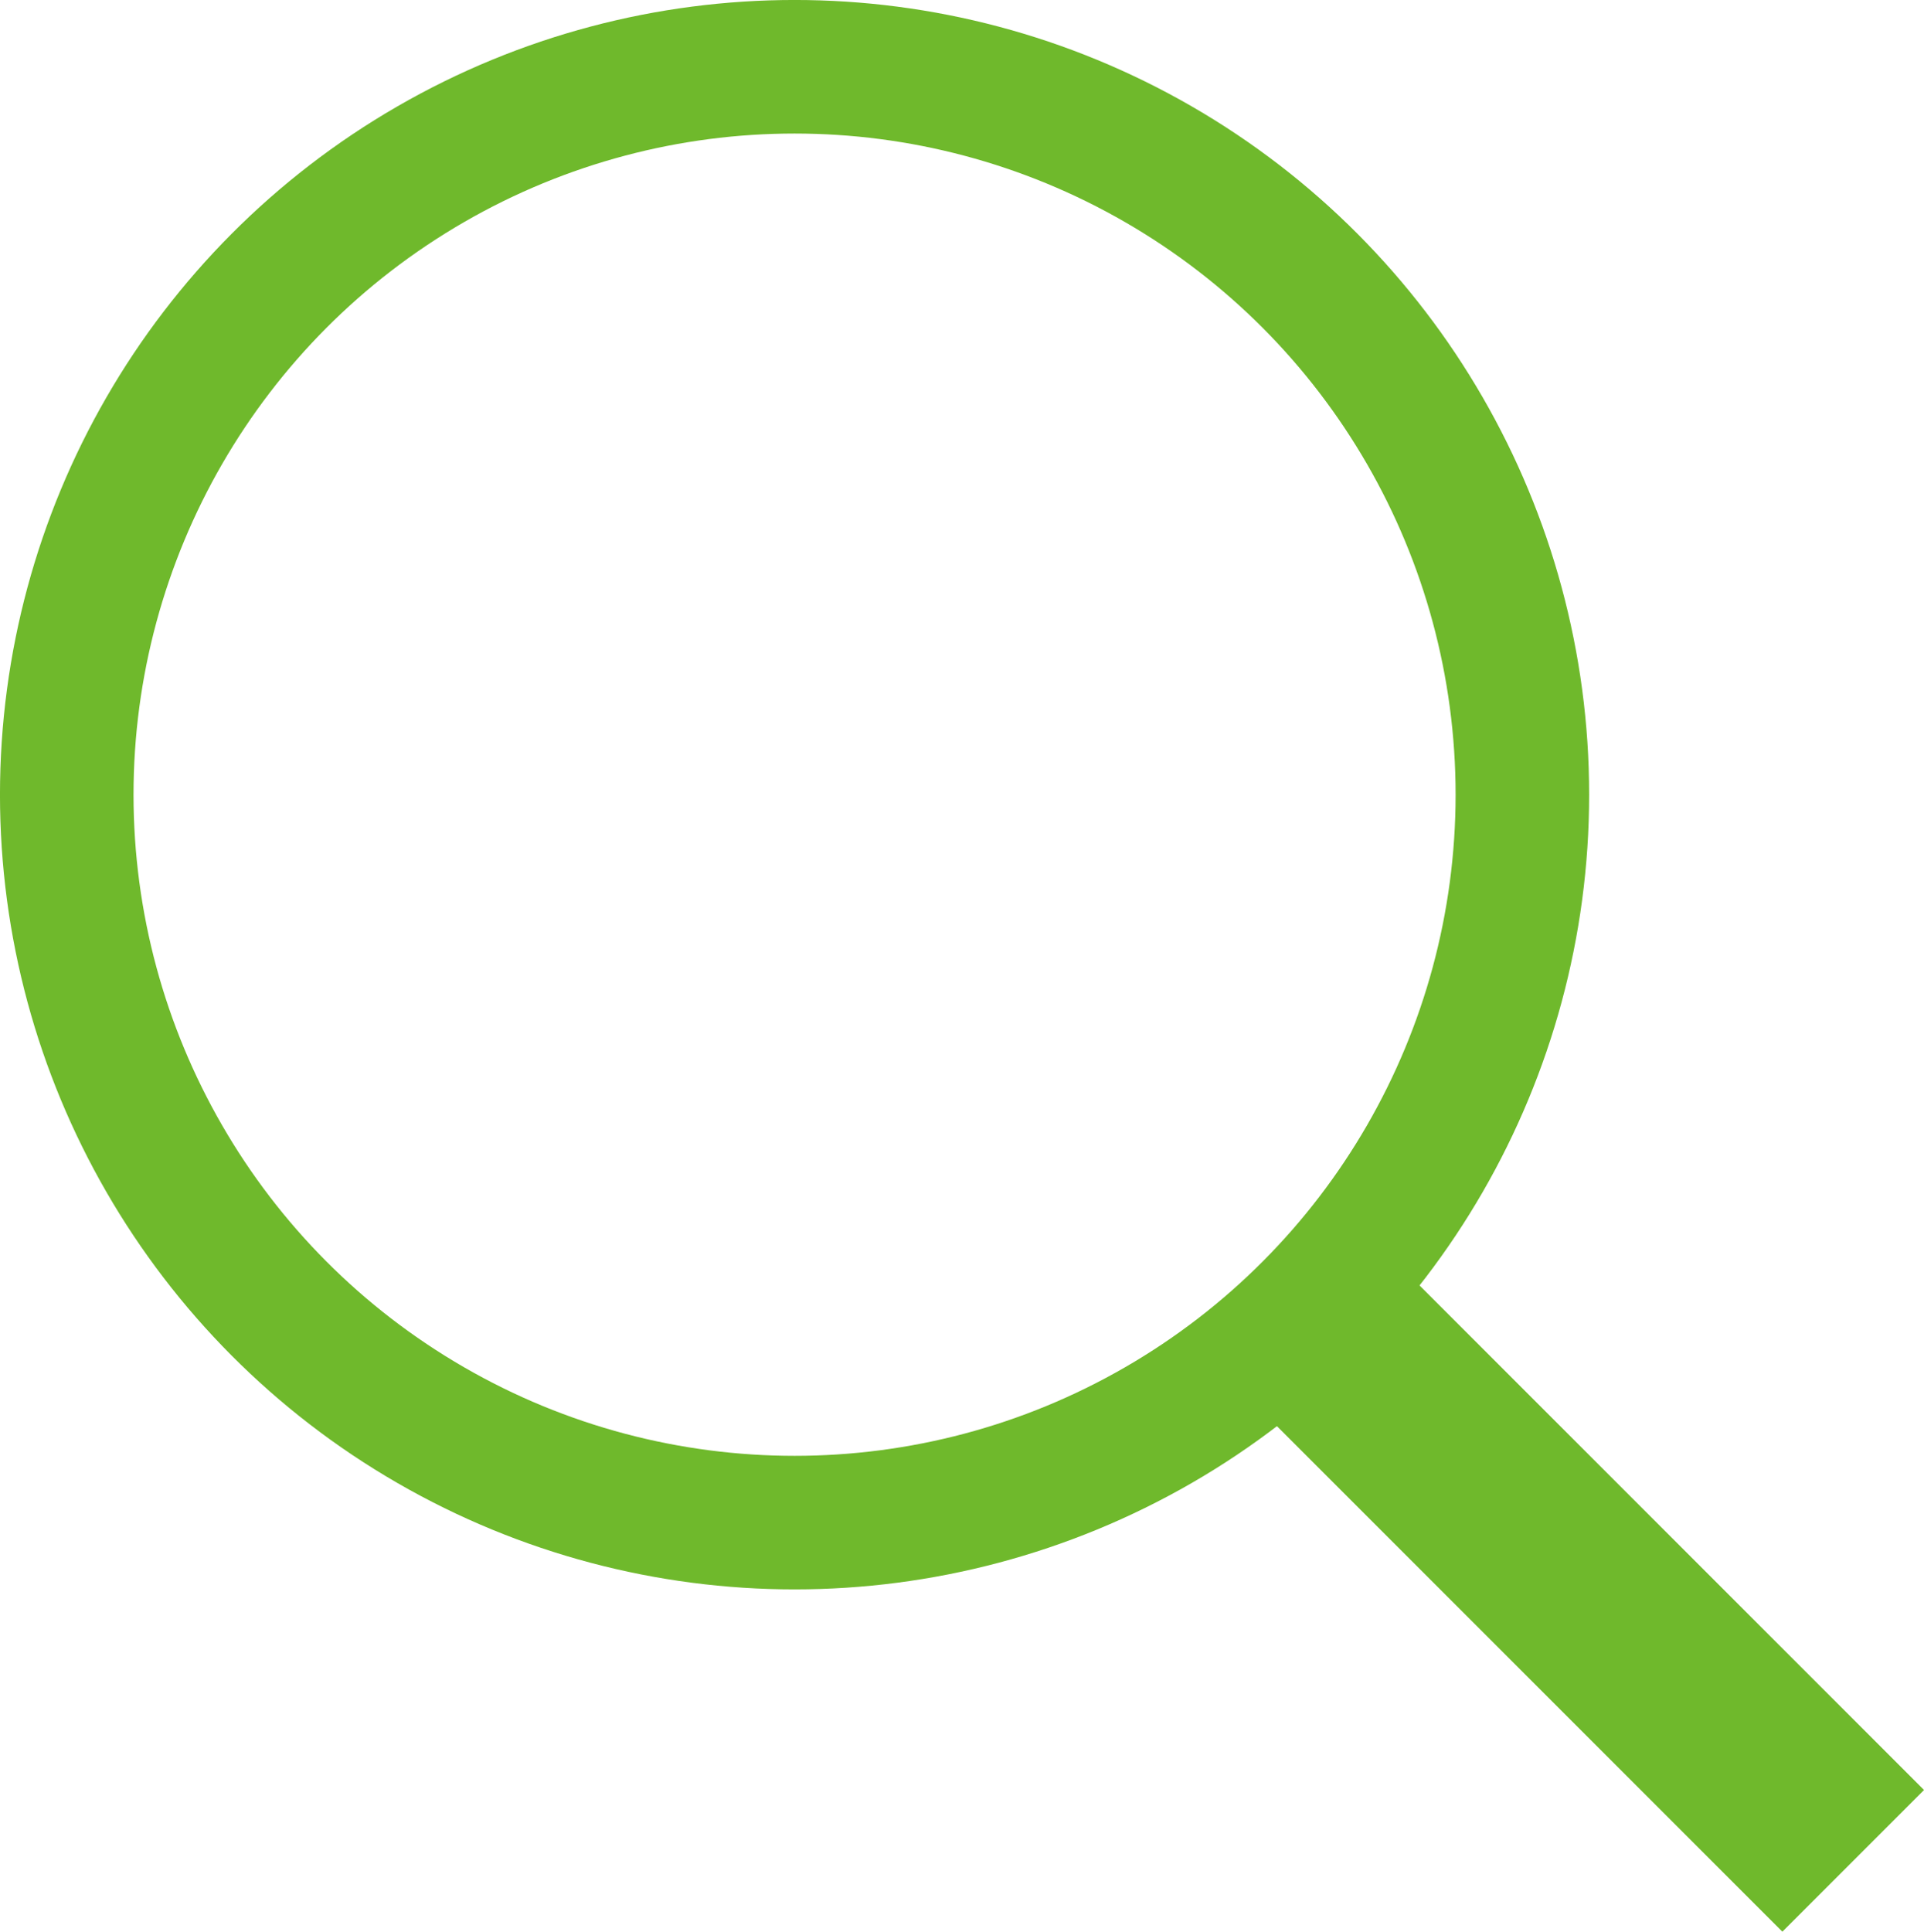 <svg id="レイヤー_1" data-name="レイヤー 1" xmlns="http://www.w3.org/2000/svg" viewBox="0 0 46.061 46.237"><defs><style>.cls-1,.cls-2{fill:none;stroke:#6fb92c;stroke-miterlimit:10;}.cls-1{stroke-width:3.197px;}.cls-2{stroke-width:4.796px;}</style></defs><circle class="cls-1" cx="19.022" cy="19.022" r="17.424"/><line class="cls-2" x1="30.99" y1="31.166" x2="44.366" y2="44.542"/></svg>